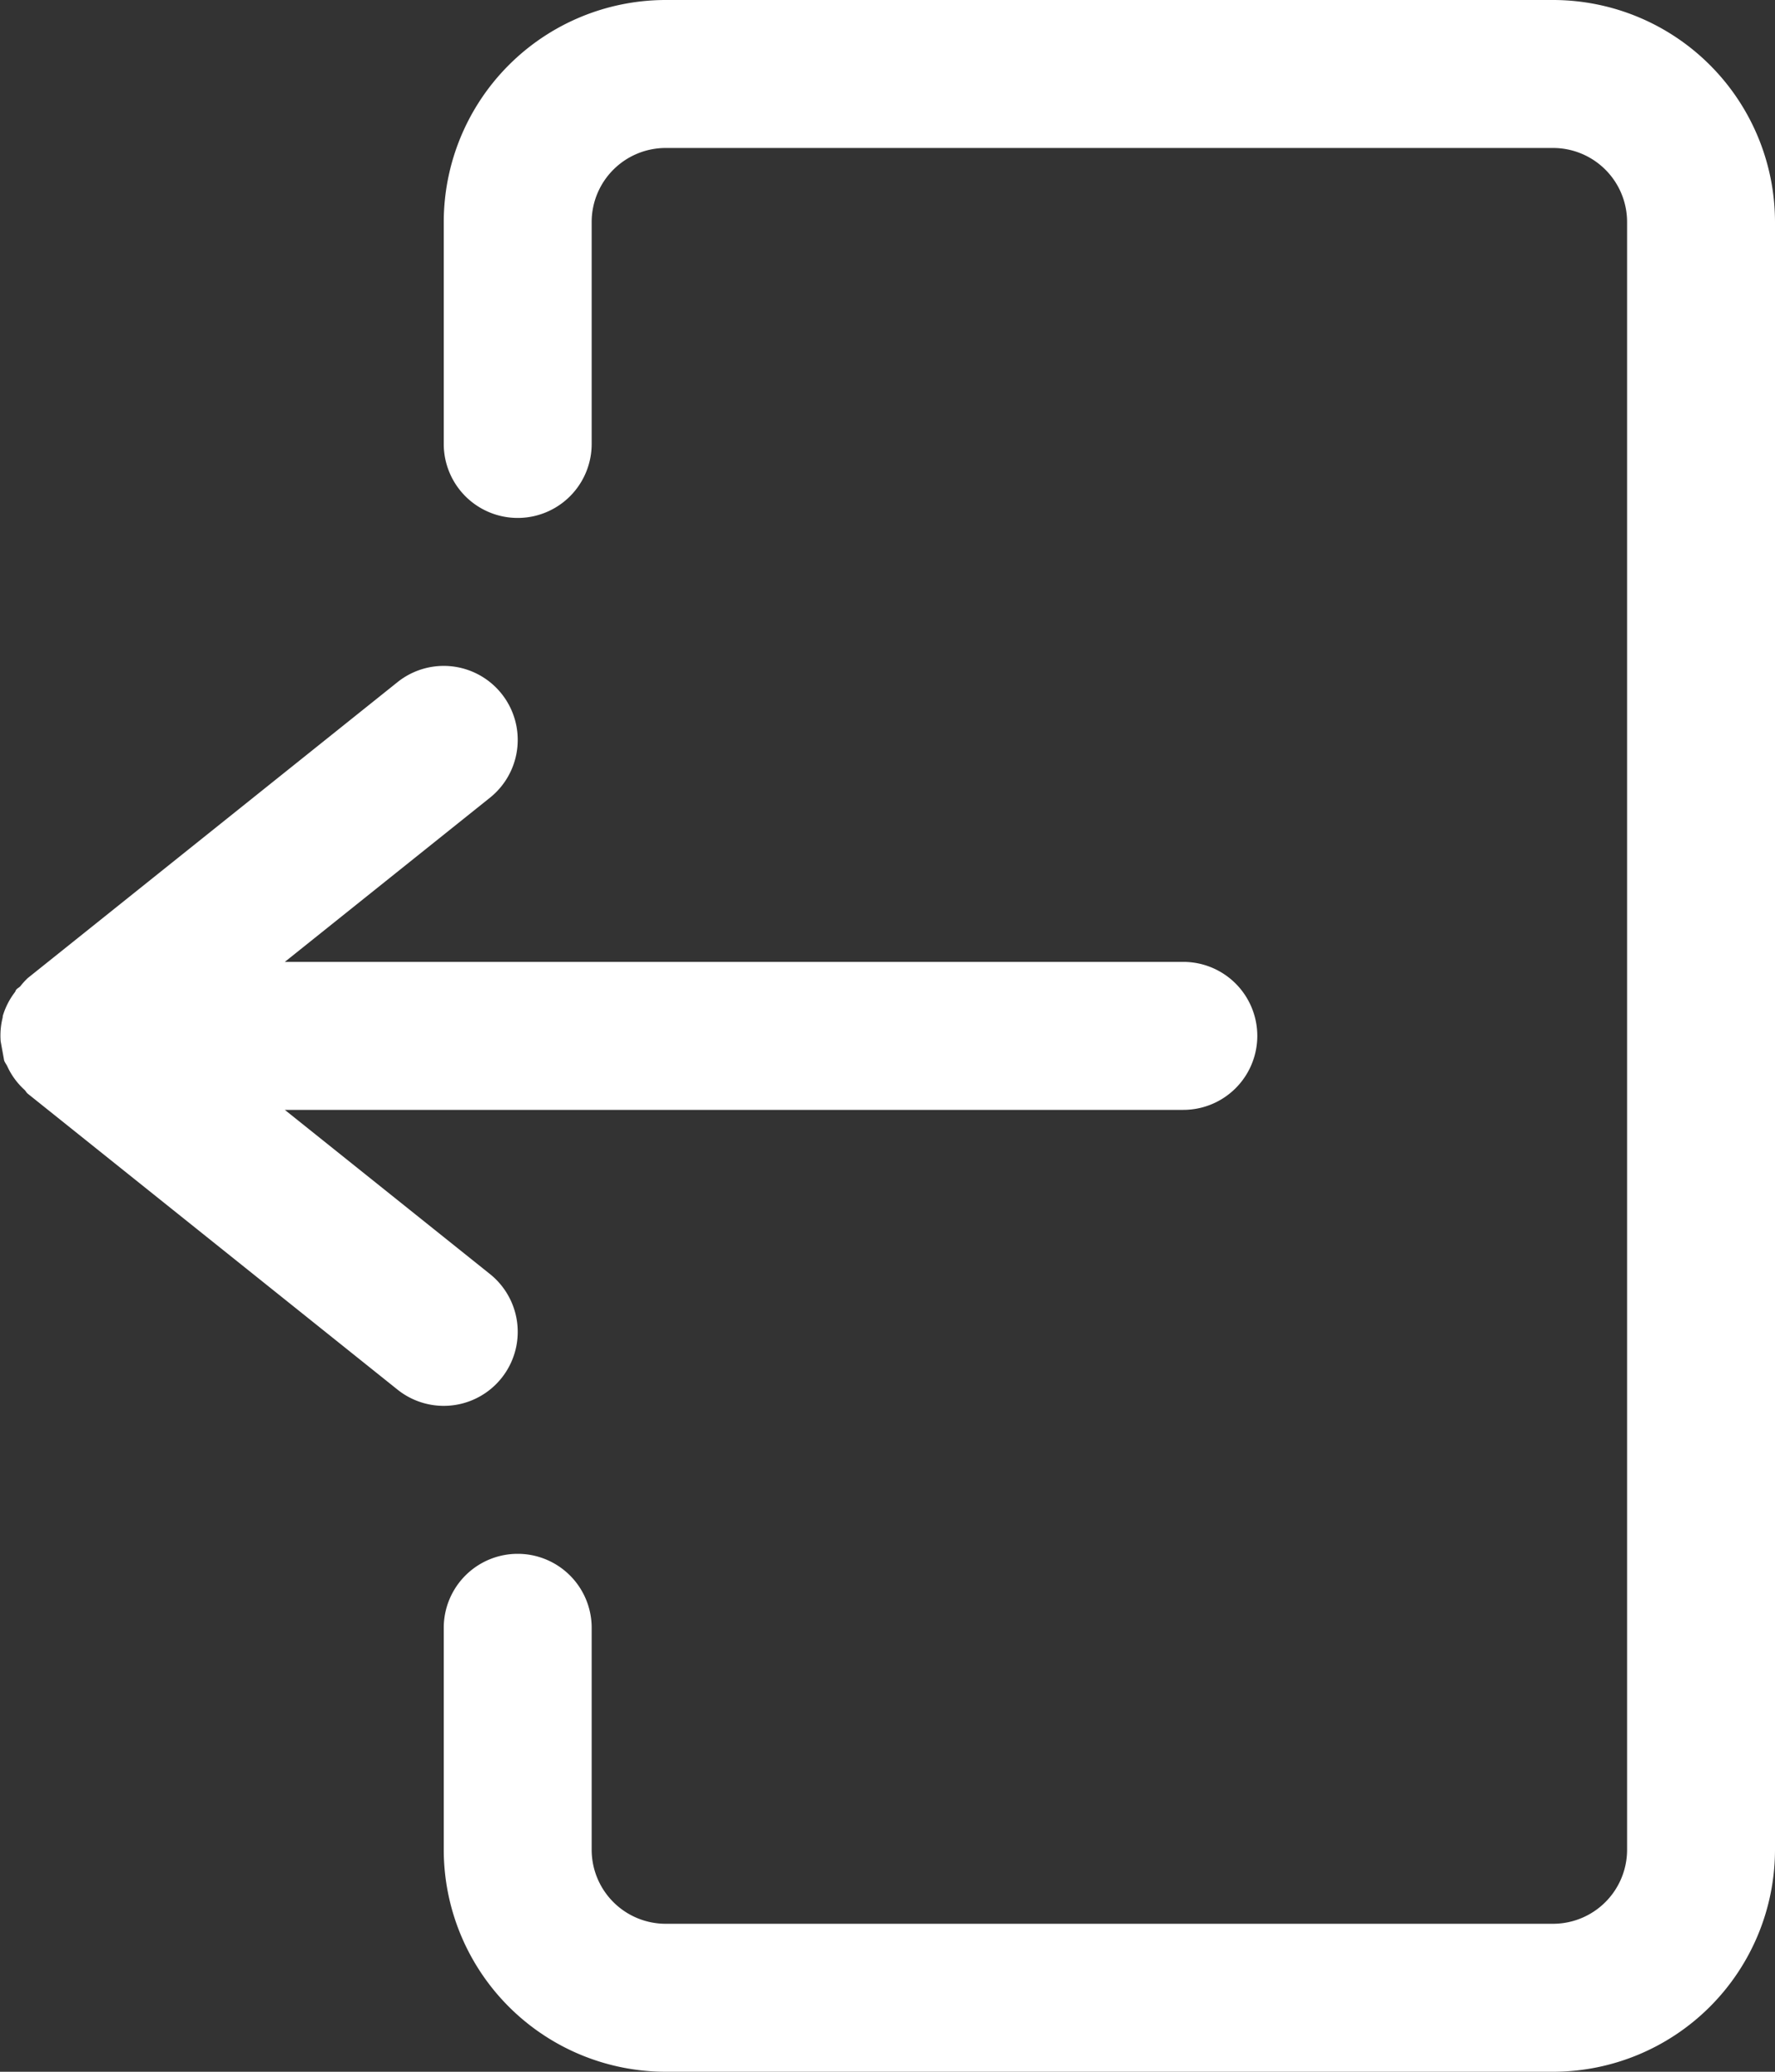 <?xml version="1.0" encoding="UTF-8" standalone="no"?><svg xmlns="http://www.w3.org/2000/svg" xmlns:xlink="http://www.w3.org/1999/xlink" fill="#ffffff" height="28" preserveAspectRatio="xMidYMid meet" version="1" viewBox="4.0 2.0 24.0 28.0" width="24" zoomAndPan="magnify"><rect x="4.0" y="2.0" width="24.0" height="28.0" fill="#333333" stroke="none"/><g data-name="Layer 25" id="change1_1"><path d="M11,23a1,1,0,0,0-1,1v3a3.003,3.003,0,0,0,3,3H25a3.003,3.003,0,0,0,3-3V5a3.003,3.003,0,0,0-3-3H13a3.003,3.003,0,0,0-3,3V8a1,1,0,0,0,2,0V5a1.001,1.001,0,0,1,1-1H25a1.001,1.001,0,0,1,1,1V27a1.001,1.001,0,0,1-1,1H13a1.001,1.001,0,0,1-1-1V24A1,1,0,0,0,11,23Z"/><path d="M4.375,15.219a.968.968,0,0,0-.099.109c-.017.019-.041.028-.057.048-.008.01-.01.024-.018.034a.997.997,0,0,0-.162.316c-.003.01-.001.02-.004.03a.995.995,0,0,0-.026.318,1776.686,1776.686,0,0,1,.047.258c.01.03.031.053.044.082a.954.954,0,0,0,.06.111.985.985,0,0,0,.17.203c.018.016.026.038.045.053l5,4a1,1,0,0,0,1.25-1.562L7.851,17H20a1,1,0,0,0,0-2H7.851l2.774-2.219a1,1,0,1,0-1.25-1.562Z"/></g></svg>